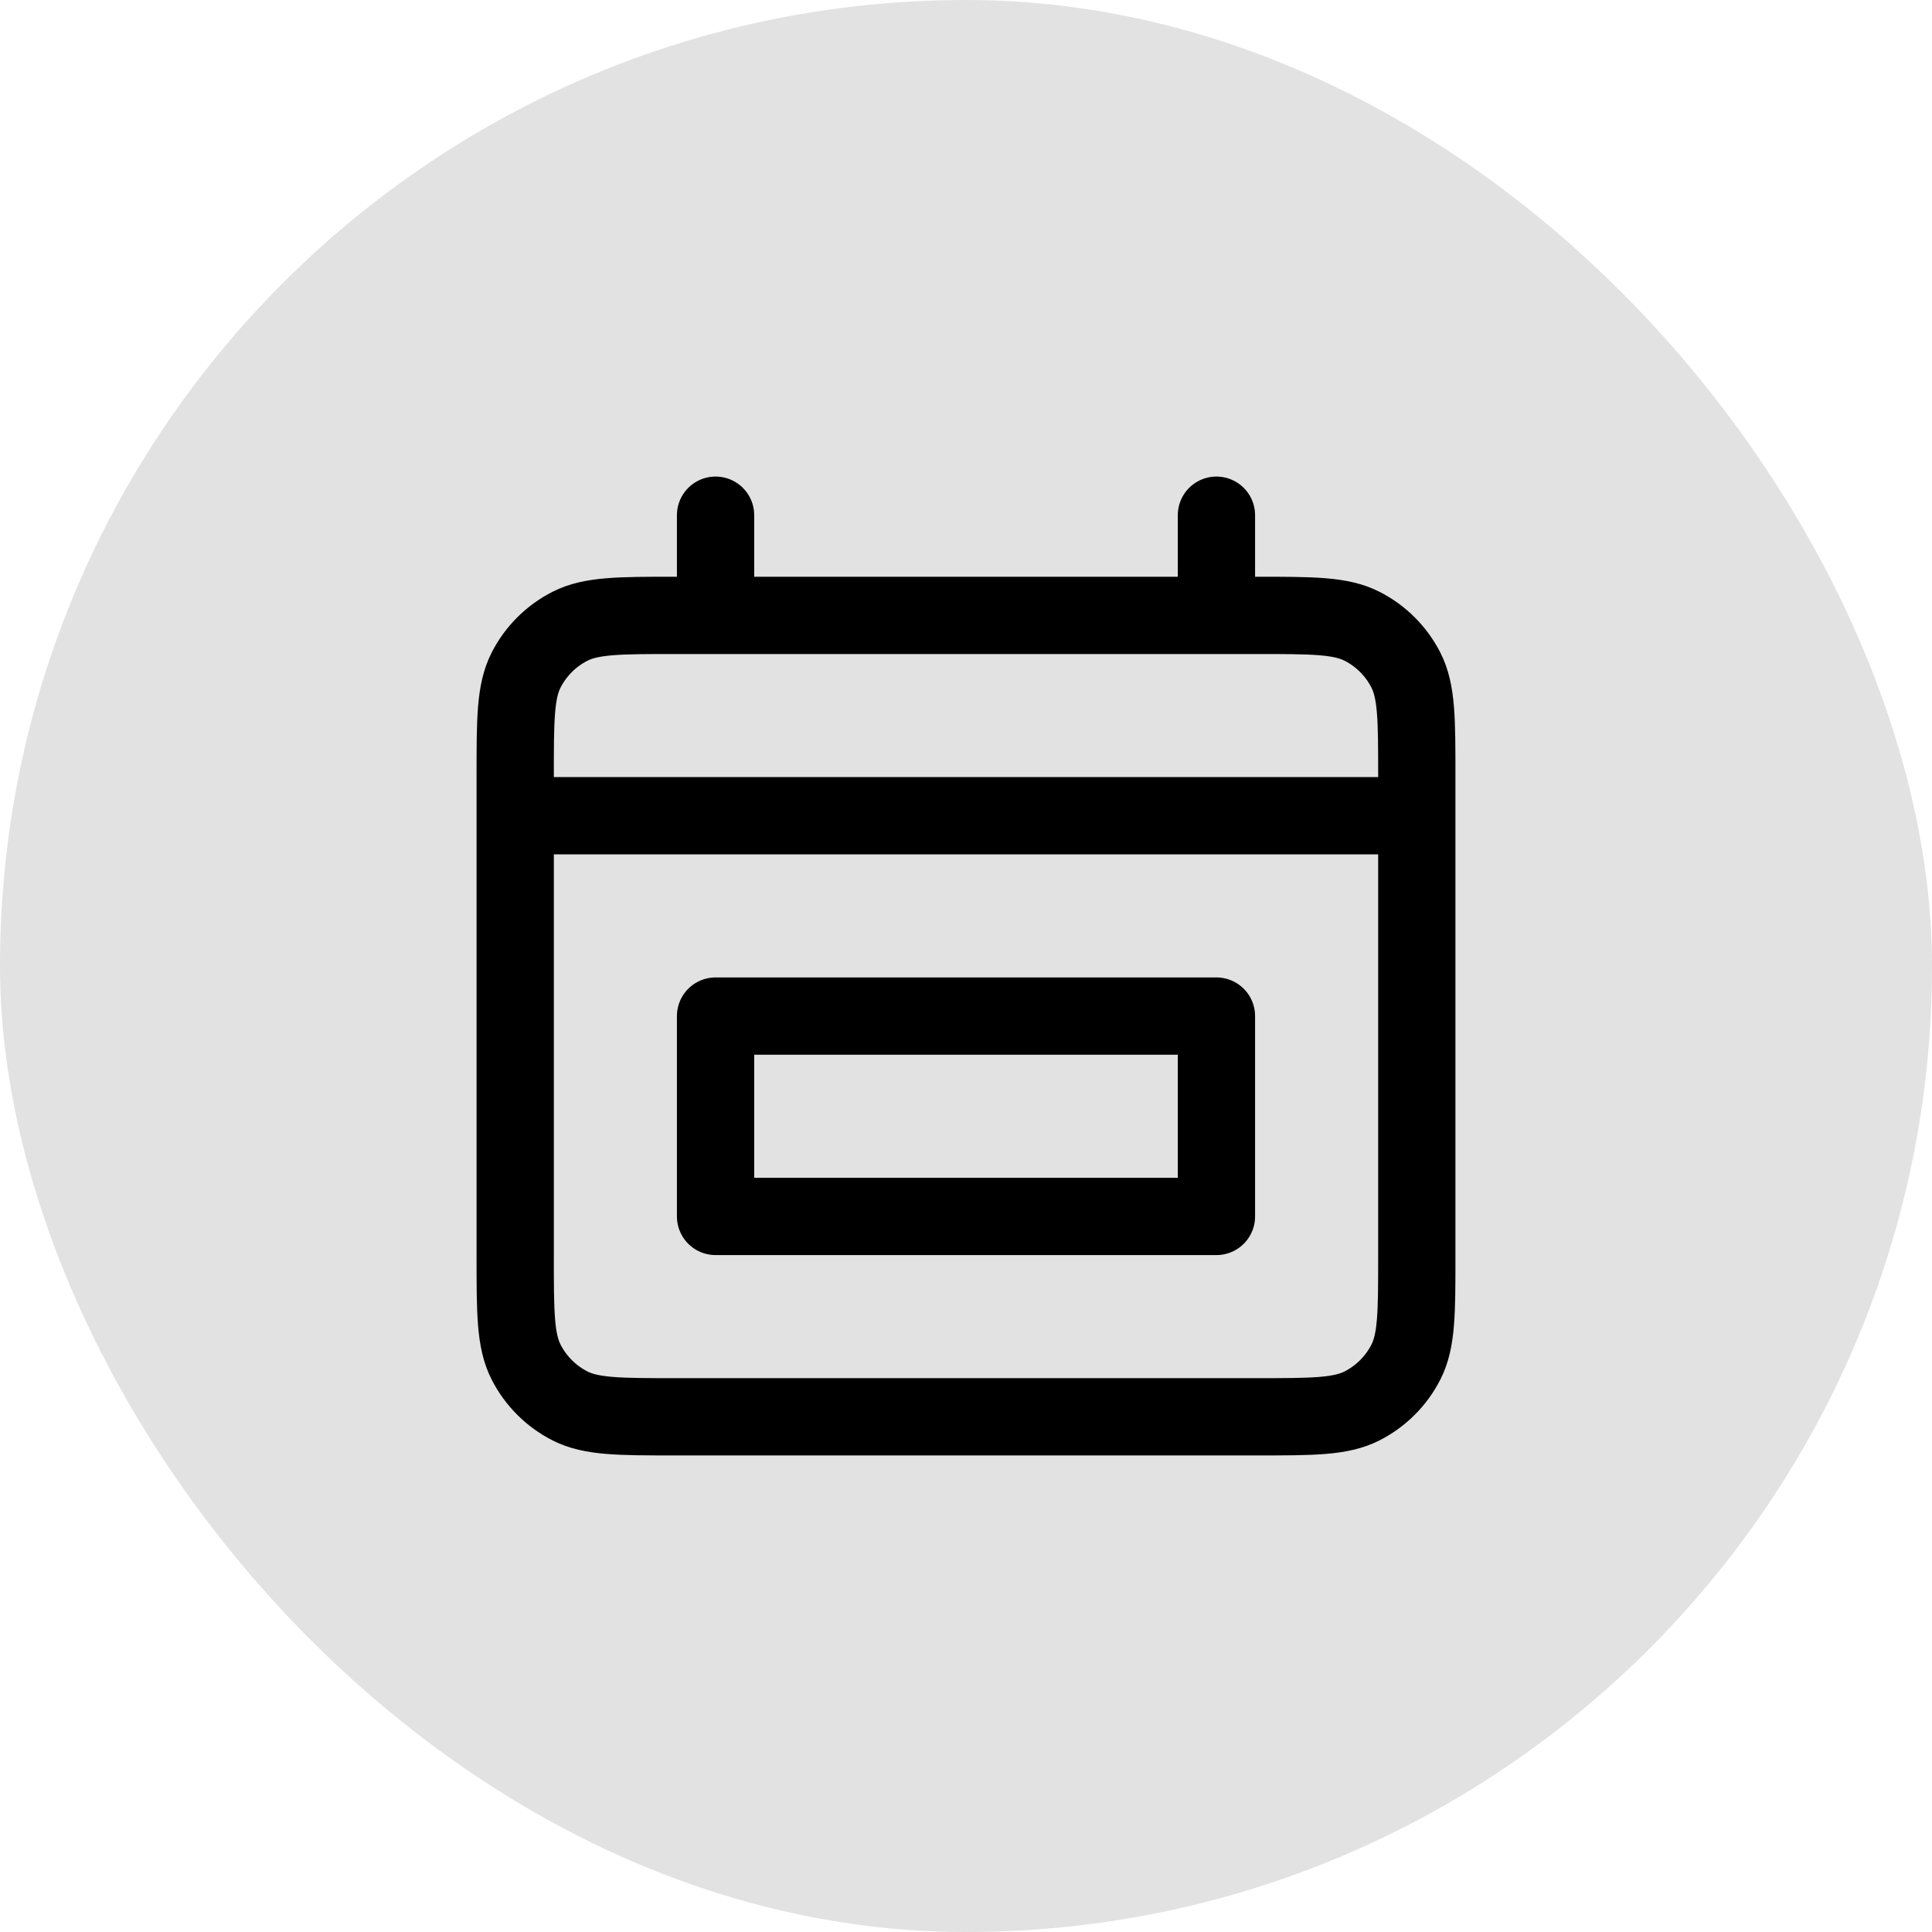 <svg xmlns="http://www.w3.org/2000/svg" width="75" height="75" viewBox="0 0 75 75" fill="none"><rect width="75" height="75" rx="37.5" fill="#E2E2E2"></rect><path d="M20 31.667H55M27.778 20V23.889M47.222 20V23.889M27.778 39.444H47.222V47.222H27.778V39.444ZM26.222 55H48.778C50.956 55 52.045 55 52.877 54.576C53.608 54.203 54.203 53.608 54.576 52.877C55 52.045 55 50.956 55 48.778V30.111C55 27.933 55 26.844 54.576 26.012C54.203 25.28 53.608 24.686 52.877 24.313C52.045 23.889 50.956 23.889 48.778 23.889H26.222C24.044 23.889 22.955 23.889 22.123 24.313C21.392 24.686 20.797 25.28 20.424 26.012C20 26.844 20 27.933 20 30.111V48.778C20 50.956 20 52.045 20.424 52.877C20.797 53.608 21.392 54.203 22.123 54.576C22.955 55 24.044 55 26.222 55Z" stroke="black" stroke-width="3" stroke-linecap="round" stroke-linejoin="round"></path></svg>